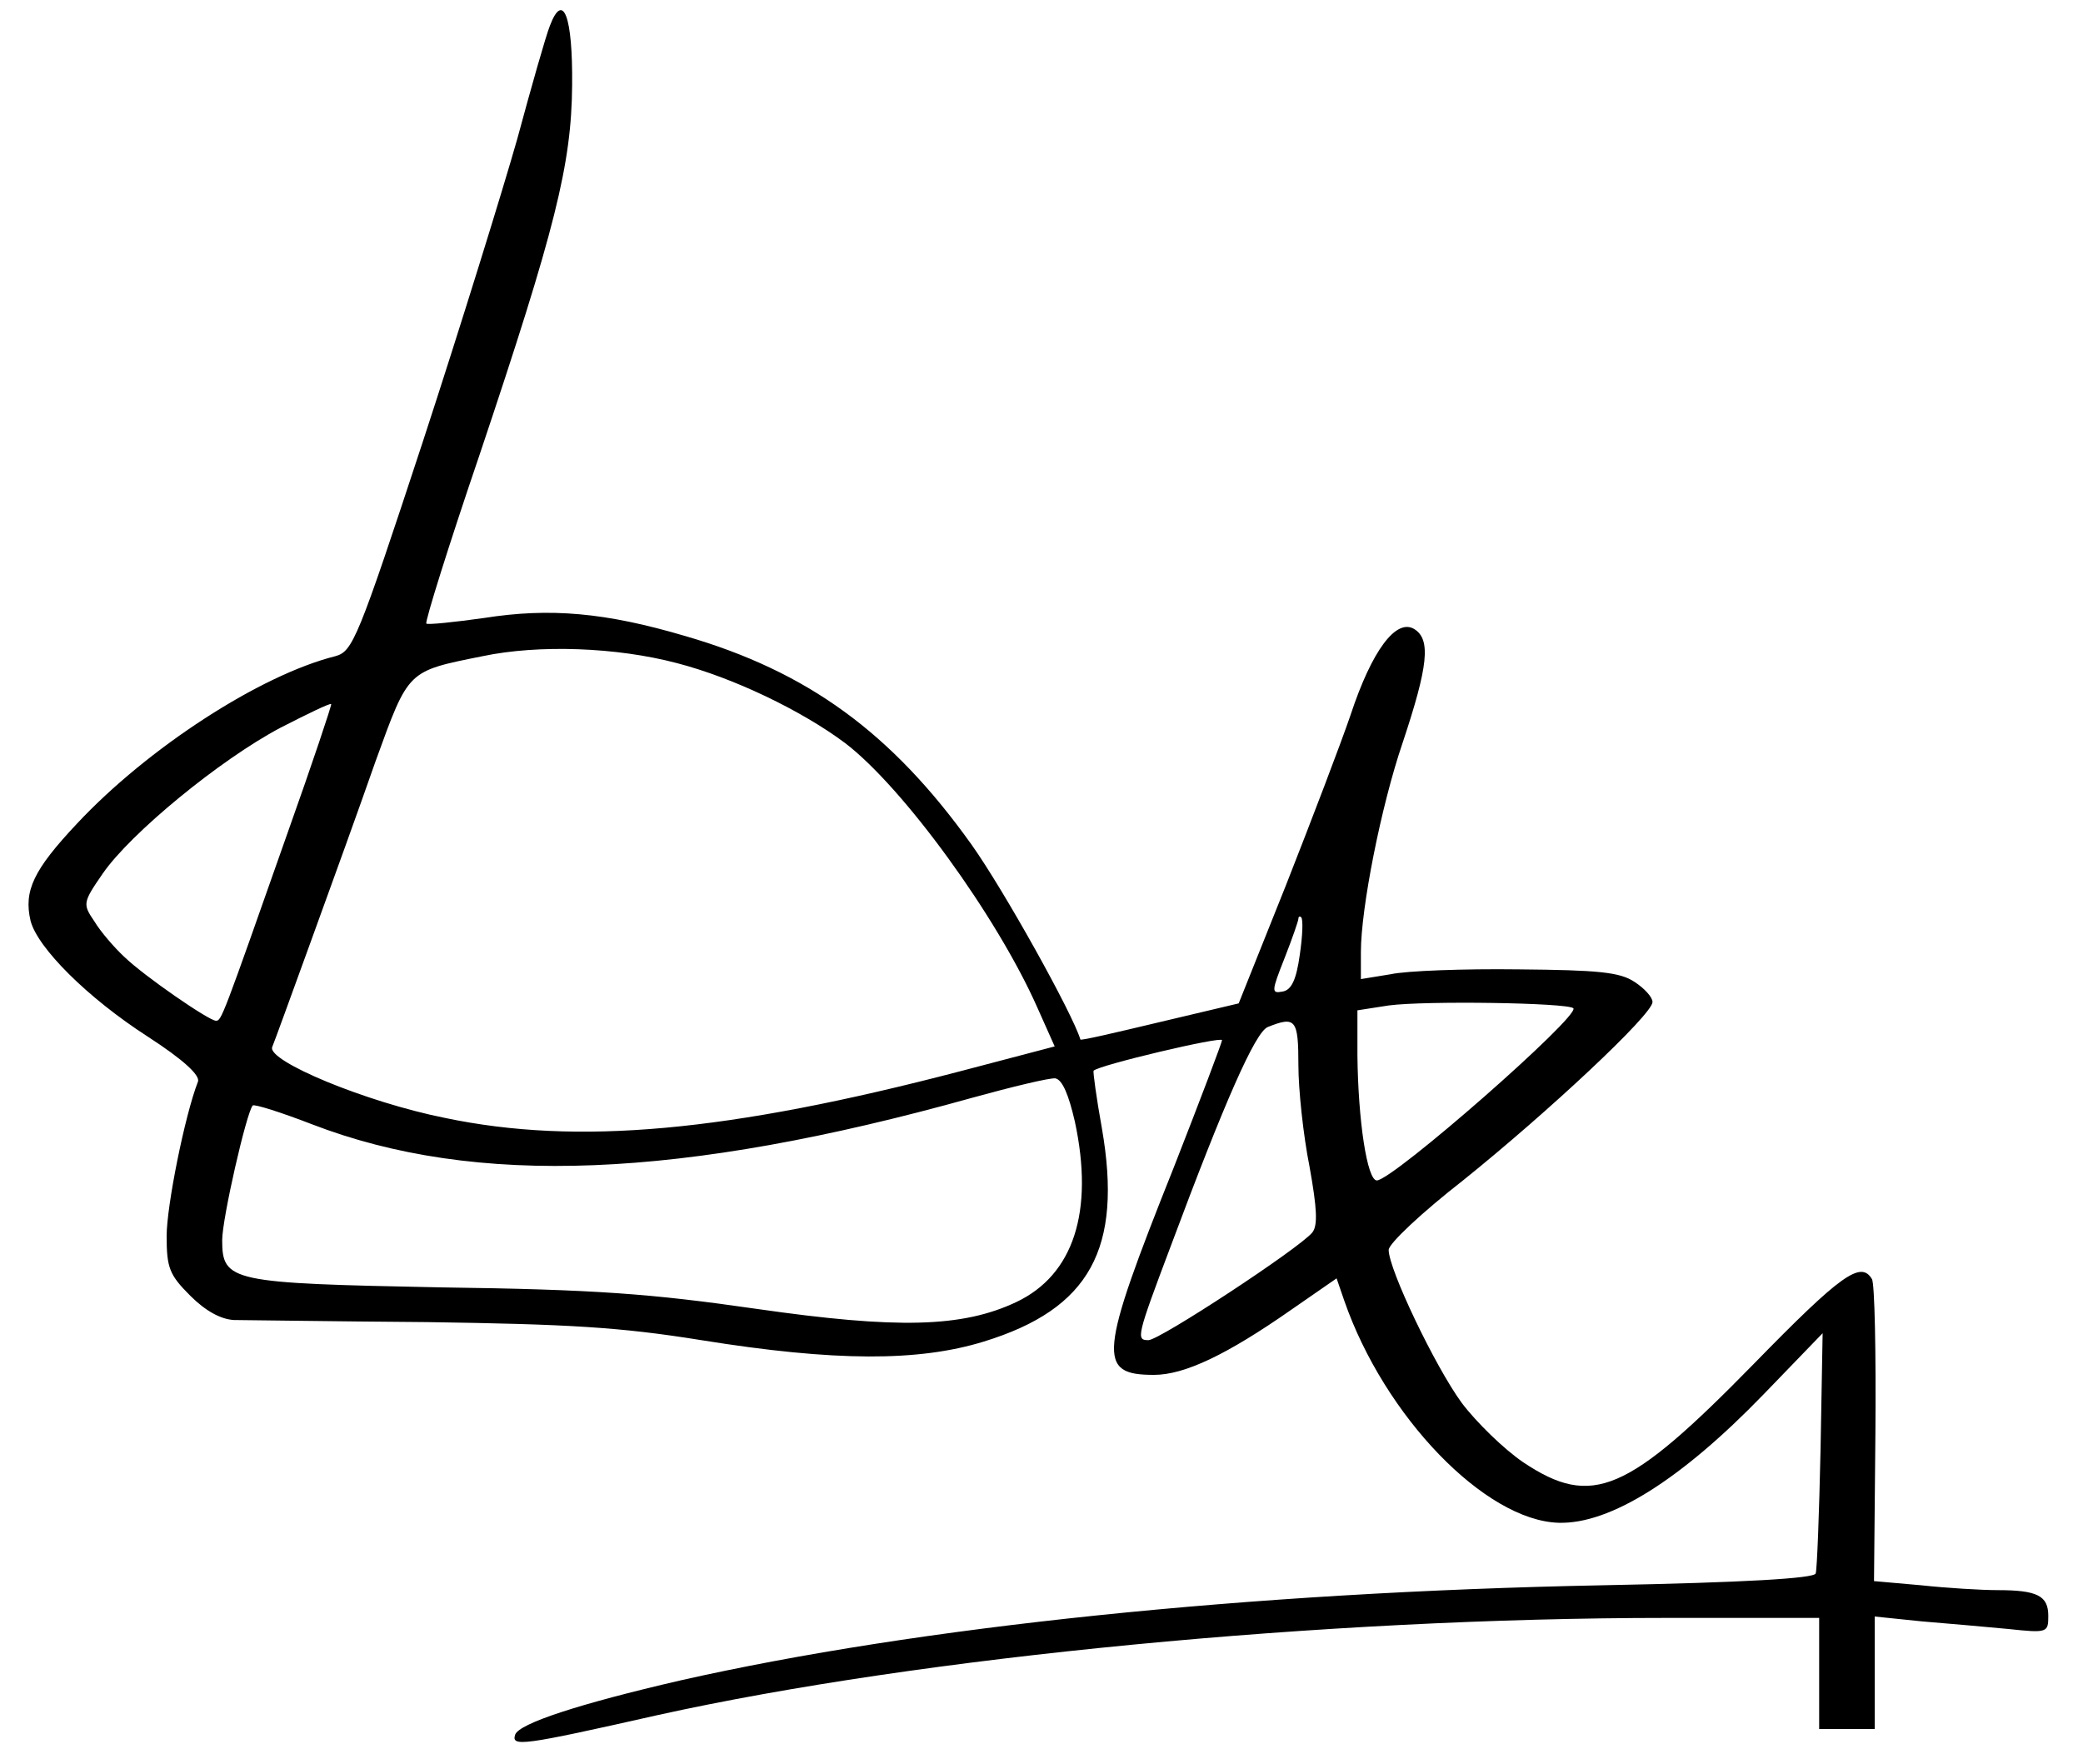 <?xml version="1.0" encoding="UTF-8" standalone="no"?> <svg xmlns="http://www.w3.org/2000/svg" version="1.0" width="300pt" height="254pt" viewBox="0 0 300 254" preserveAspectRatio="xMidYMid meet"><g transform="translate(0,254) scale(0.1,-0.1)" fill="#000000" stroke="none"><path d="M792 2503 c-6 -15 -27 -89 -47 -163 -21 -74 -82 -271 -136 -436 -94 -286 -101 -302 -126 -309 -108 -27 -270 -132 -372 -241 -63 -67 -77 -97 -67 -140 10 -39 82 -111 169 -167 51 -33 76 -56 72 -65 -19 -49 -45 -179 -45 -222 0 -46 4 -56 34 -86 22 -22 44 -34 63 -35 15 0 141 -2 278 -3 203 -3 277 -7 395 -26 193 -31 313 -31 407 -2 153 47 200 134 170 307 -8 44 -13 82 -12 83 7 8 185 50 185 44 0 -3 -31 -85 -69 -182 -109 -273 -111 -300 -29 -300 44 0 105 29 198 94 l65 45 11 -32 c58 -167 203 -317 309 -320 74 -2 176 62 295 185 l85 88 -3 -168 c-2 -92 -5 -172 -7 -178 -2 -7 -100 -13 -307 -17 -511 -10 -987 -60 -1328 -137 -147 -34 -232 -62 -238 -78 -6 -18 10 -16 205 28 380 84 961 140 1454 140 l219 0 0 -80 0 -80 40 0 40 0 0 81 0 81 68 -7 c37 -3 93 -8 125 -11 56 -6 57 -5 57 19 0 29 -16 37 -73 37 -23 0 -73 3 -110 7 l-68 6 2 212 c1 116 -1 217 -5 223 -16 27 -45 6 -170 -122 -182 -186 -233 -208 -332 -142 -28 19 -68 58 -89 86 -38 52 -105 192 -105 220 0 9 48 54 107 100 122 98 273 239 273 257 0 7 -12 20 -26 29 -21 14 -52 17 -167 18 -78 1 -161 -2 -184 -7 l-43 -7 0 39 c0 63 29 210 60 301 37 111 41 149 17 164 -26 16 -61 -30 -92 -124 -14 -41 -56 -151 -93 -245 l-68 -170 -114 -27 c-63 -15 -114 -27 -114 -25 -11 37 -110 215 -157 281 -115 161 -236 249 -412 300 -115 34 -195 41 -290 26 -43 -6 -81 -10 -83 -8 -2 3 32 112 77 244 109 325 132 417 133 531 1 100 -13 136 -32 86z m183 -918 c81 -21 179 -68 242 -115 84 -64 219 -250 277 -381 l25 -56 -137 -36 c-333 -87 -550 -107 -741 -67 -115 23 -256 82 -249 102 3 7 28 76 56 153 28 77 70 193 93 259 48 132 45 129 154 151 81 17 193 13 280 -10z m-561 -245 c-94 -267 -95 -270 -103 -270 -10 0 -103 64 -132 92 -14 13 -34 36 -43 51 -17 25 -17 27 12 69 40 58 169 164 256 210 39 20 72 36 73 34 1 -1 -27 -85 -63 -186z m1458 -175 c-5 -36 -12 -51 -25 -53 -16 -3 -16 0 3 48 11 28 20 54 20 57 0 3 2 4 4 2 3 -3 2 -27 -2 -54z m394 -77 c10 -11 -259 -247 -283 -248 -14 0 -27 86 -28 180 l0 65 45 7 c52 7 257 4 266 -4z m-396 -82 c0 -35 7 -101 16 -146 11 -61 12 -85 4 -95 -19 -23 -220 -155 -236 -155 -18 0 -17 5 32 135 78 209 122 309 140 316 40 16 44 11 44 -55z m-322 -81 c28 -130 -2 -221 -84 -260 -78 -37 -172 -39 -374 -10 -153 22 -232 28 -455 31 -302 6 -315 8 -315 68 0 31 35 184 44 194 3 2 41 -10 85 -27 236 -91 532 -79 951 38 58 16 112 29 120 28 10 -2 19 -23 28 -62z"></path></g></svg> 
